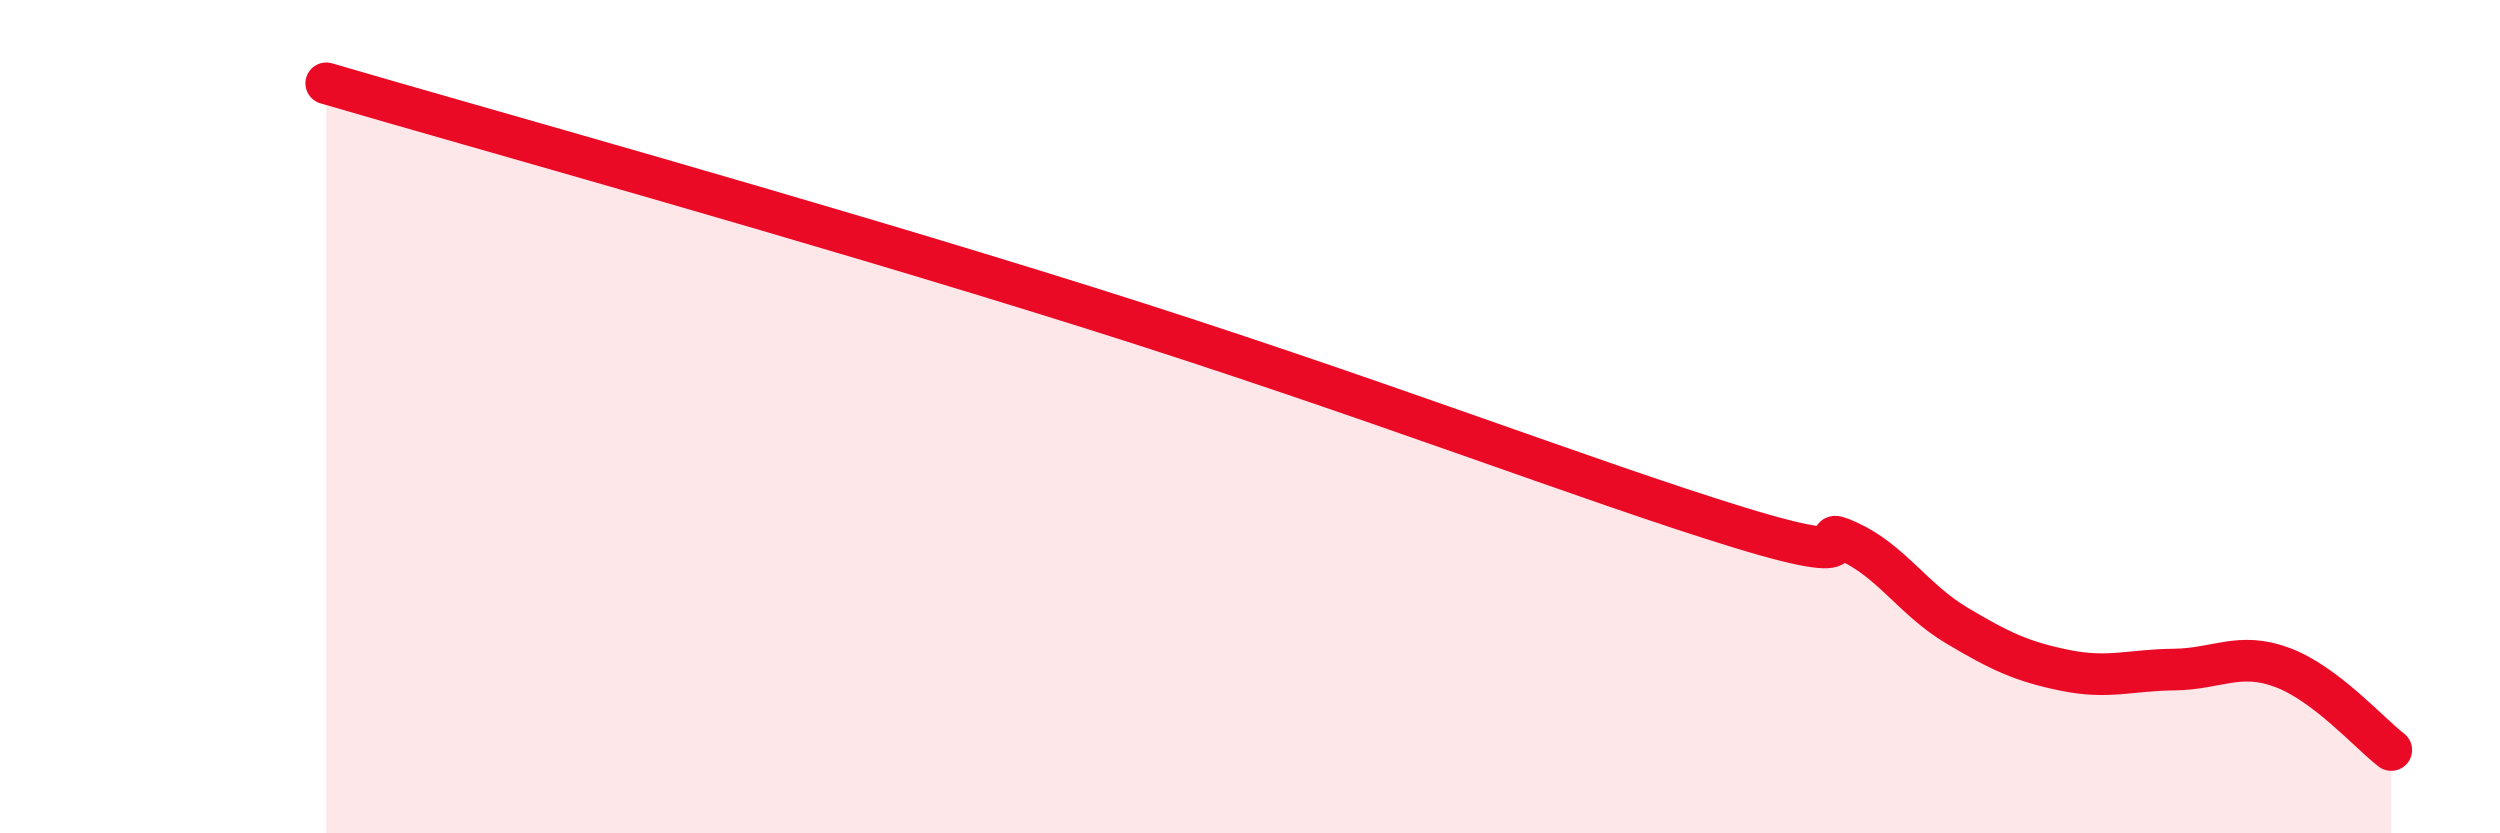 
    <svg width="60" height="20" viewBox="0 0 60 20" xmlns="http://www.w3.org/2000/svg">
      <path
        d="M 7.83,2 C 11.48,3.07 19.31,5.24 26.09,7.37 C 32.87,9.5 38.09,11.54 41.74,12.66 C 45.39,13.78 43.31,12.52 44.35,12.99 C 45.39,13.46 45.92,14.39 46.96,15.01 C 48,15.63 48.53,15.88 49.57,16.09 C 50.61,16.3 51.13,16.08 52.17,16.07 C 53.21,16.06 53.74,15.63 54.78,16.02 C 55.82,16.41 56.87,17.6 57.39,18L57.39 20L7.83 20Z"
        fill="#EB0A25"
        opacity="0.1"
        stroke-linecap="round"
        stroke-linejoin="round"
      />
      <path
        d="M 7.83,2 C 11.48,3.07 19.31,5.24 26.09,7.37 C 32.87,9.5 38.09,11.54 41.74,12.66 C 45.39,13.78 43.31,12.52 44.35,12.99 C 45.39,13.46 45.92,14.39 46.96,15.01 C 48,15.63 48.53,15.88 49.57,16.09 C 50.61,16.3 51.13,16.08 52.17,16.07 C 53.21,16.06 53.74,15.63 54.78,16.02 C 55.82,16.41 56.87,17.6 57.39,18"
        stroke="#EB0A25"
        stroke-width="1"
        fill="none"
        stroke-linecap="round"
        stroke-linejoin="round"
      />
    </svg>
  